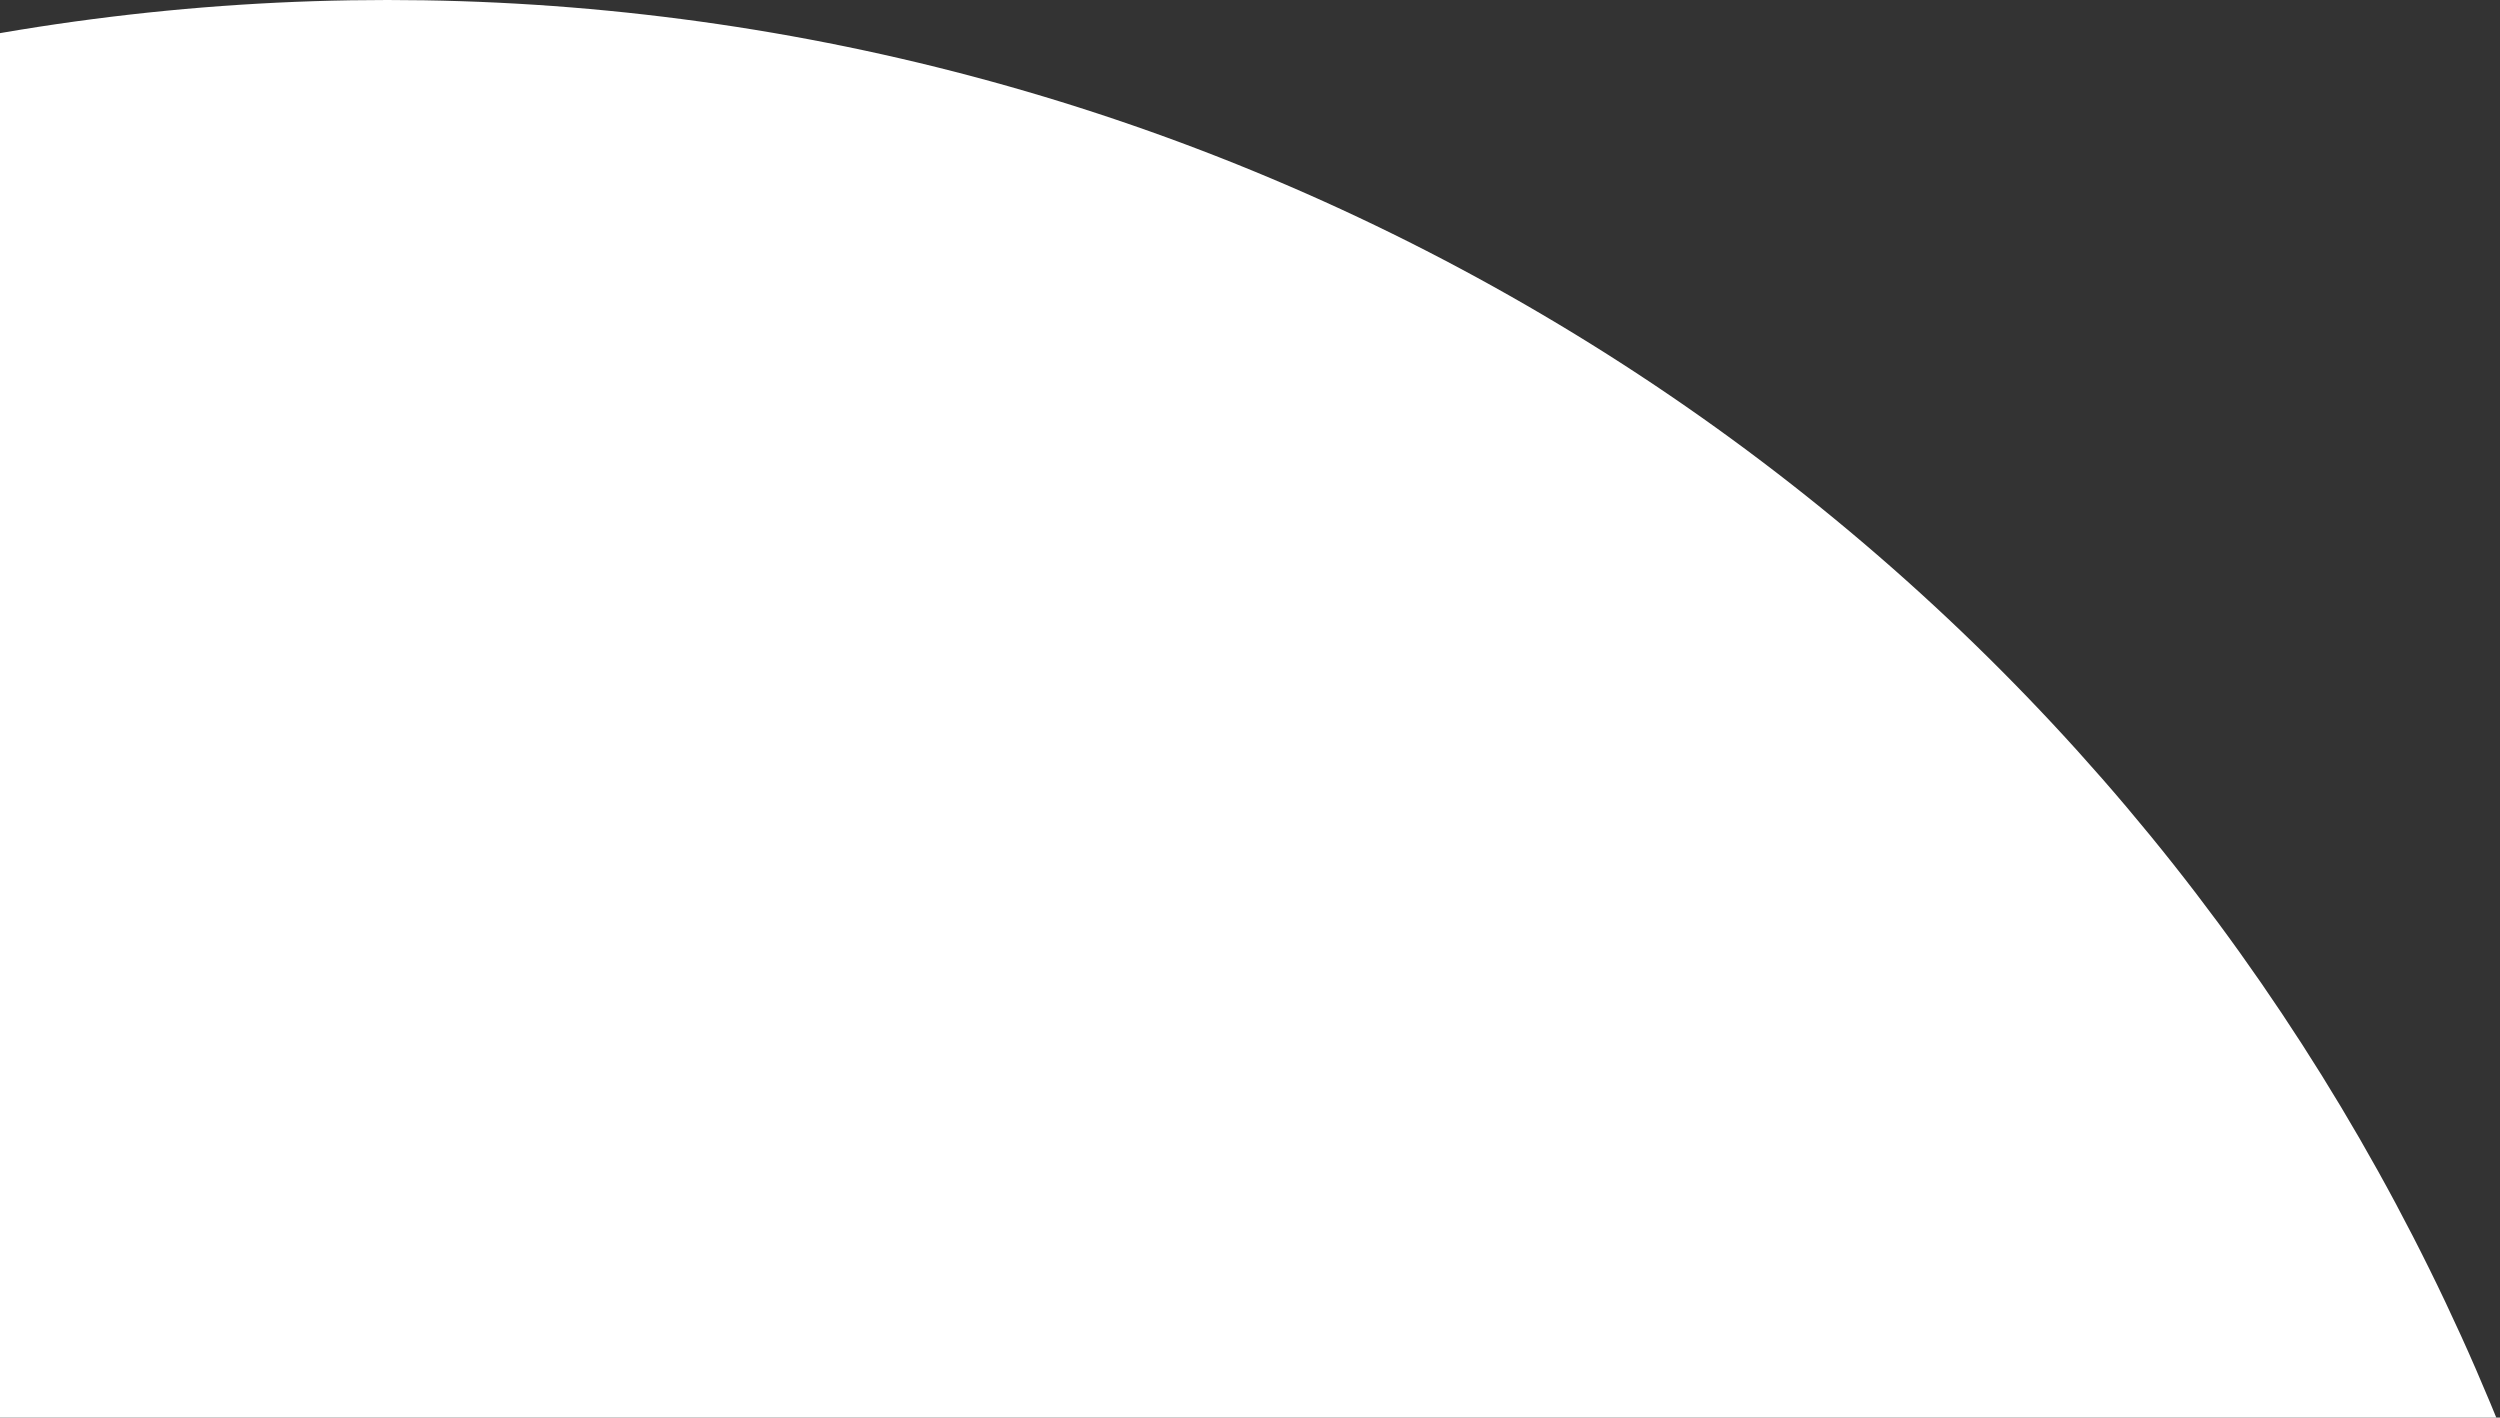 <?xml version="1.0" encoding="UTF-8"?> <svg xmlns="http://www.w3.org/2000/svg" width="455" height="258" viewBox="0 0 455 258" fill="none"><rect x="0" y="0" width="455" height="258" fill="#333333" stroke="none"/><circle cx="70.5" cy="414.5" r="414.5" fill="white"></circle></svg> 